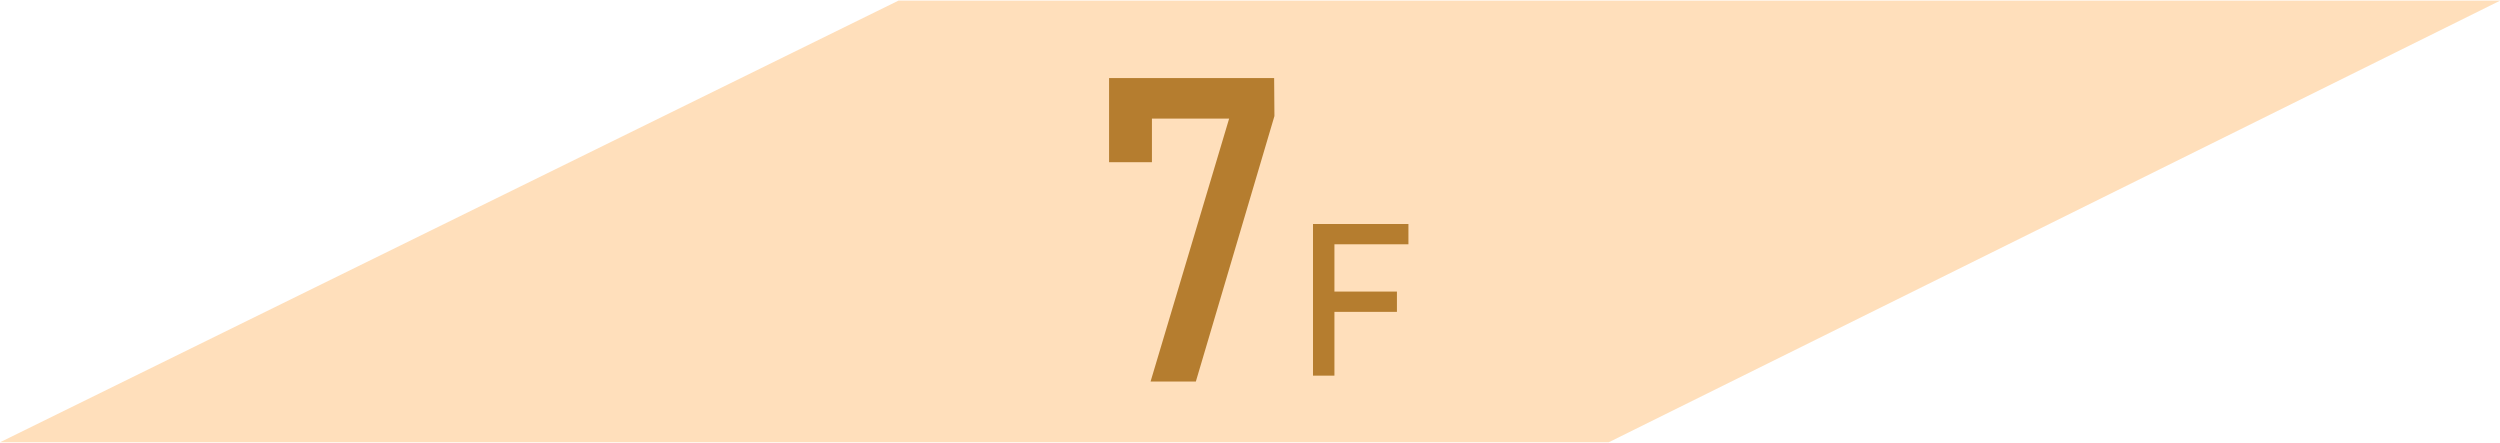 <svg xmlns="http://www.w3.org/2000/svg" viewBox="0 0 350 62"><defs><style>.cls-1{fill:#ffdfbb;}.cls-2{fill:#b57d2f;}</style></defs><title>floormap_icon</title><g id="text"><polygon class="cls-1" points="225.22 61.92 0 61.92 125.8 0.08 350.04 0.08 225.22 61.92"/><path class="cls-2" d="M178.42,16.25l-11,37.16h-6.34l11-36.81H161.27v6.11h-6V10.93h23.11Z"/><path class="cls-2" d="M183.82,31.36h3V52.59h-3Zm1.46,0h11.9V34.2h-11.9Zm0,9.46h10.29v2.84H185.28Z"/></g></svg>